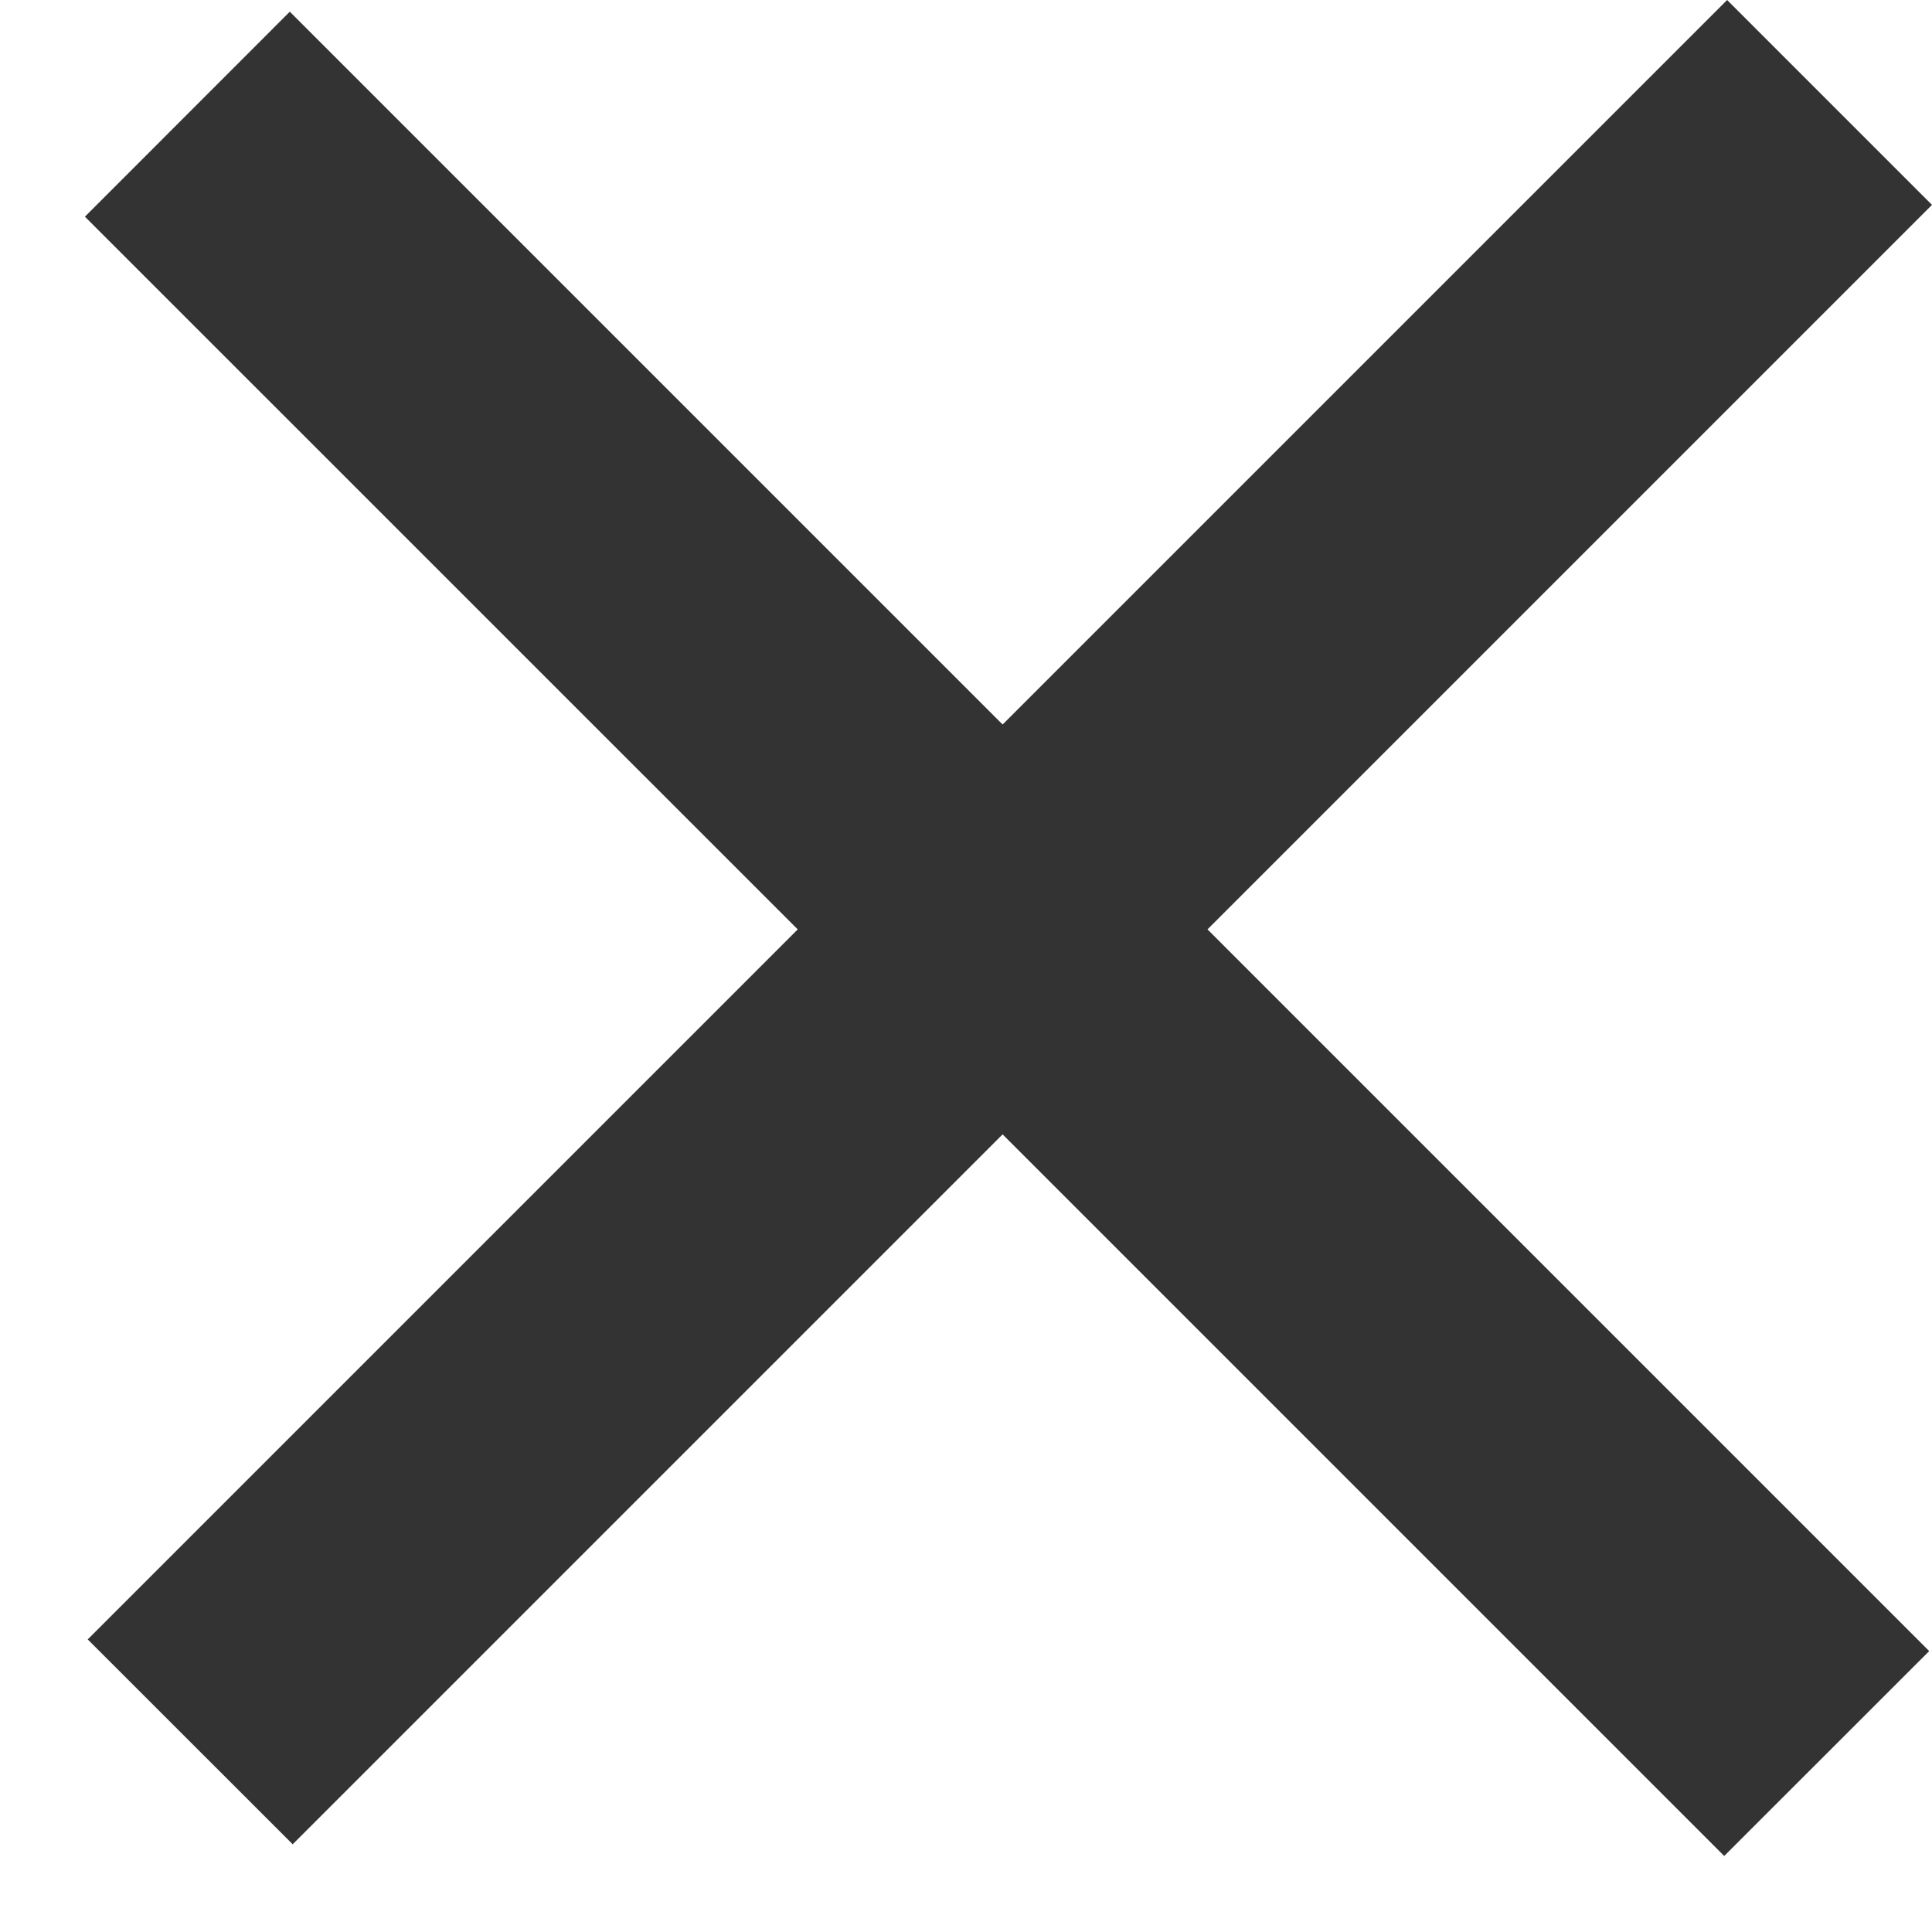 <svg width="20" height="20" viewBox="0 0 20 20" fill="none" xmlns="http://www.w3.org/2000/svg">
<path fill-rule="evenodd" clip-rule="evenodd" d="M12.5 9.621L20 2.121L17.879 0L10.379 7.5L3 0.121L0.879 2.243L8.258 9.621L0.908 16.971L3.03 19.092L10.379 11.743L17.849 19.213L19.971 17.092L12.5 9.621Z" fill="#333333"/>
</svg>
